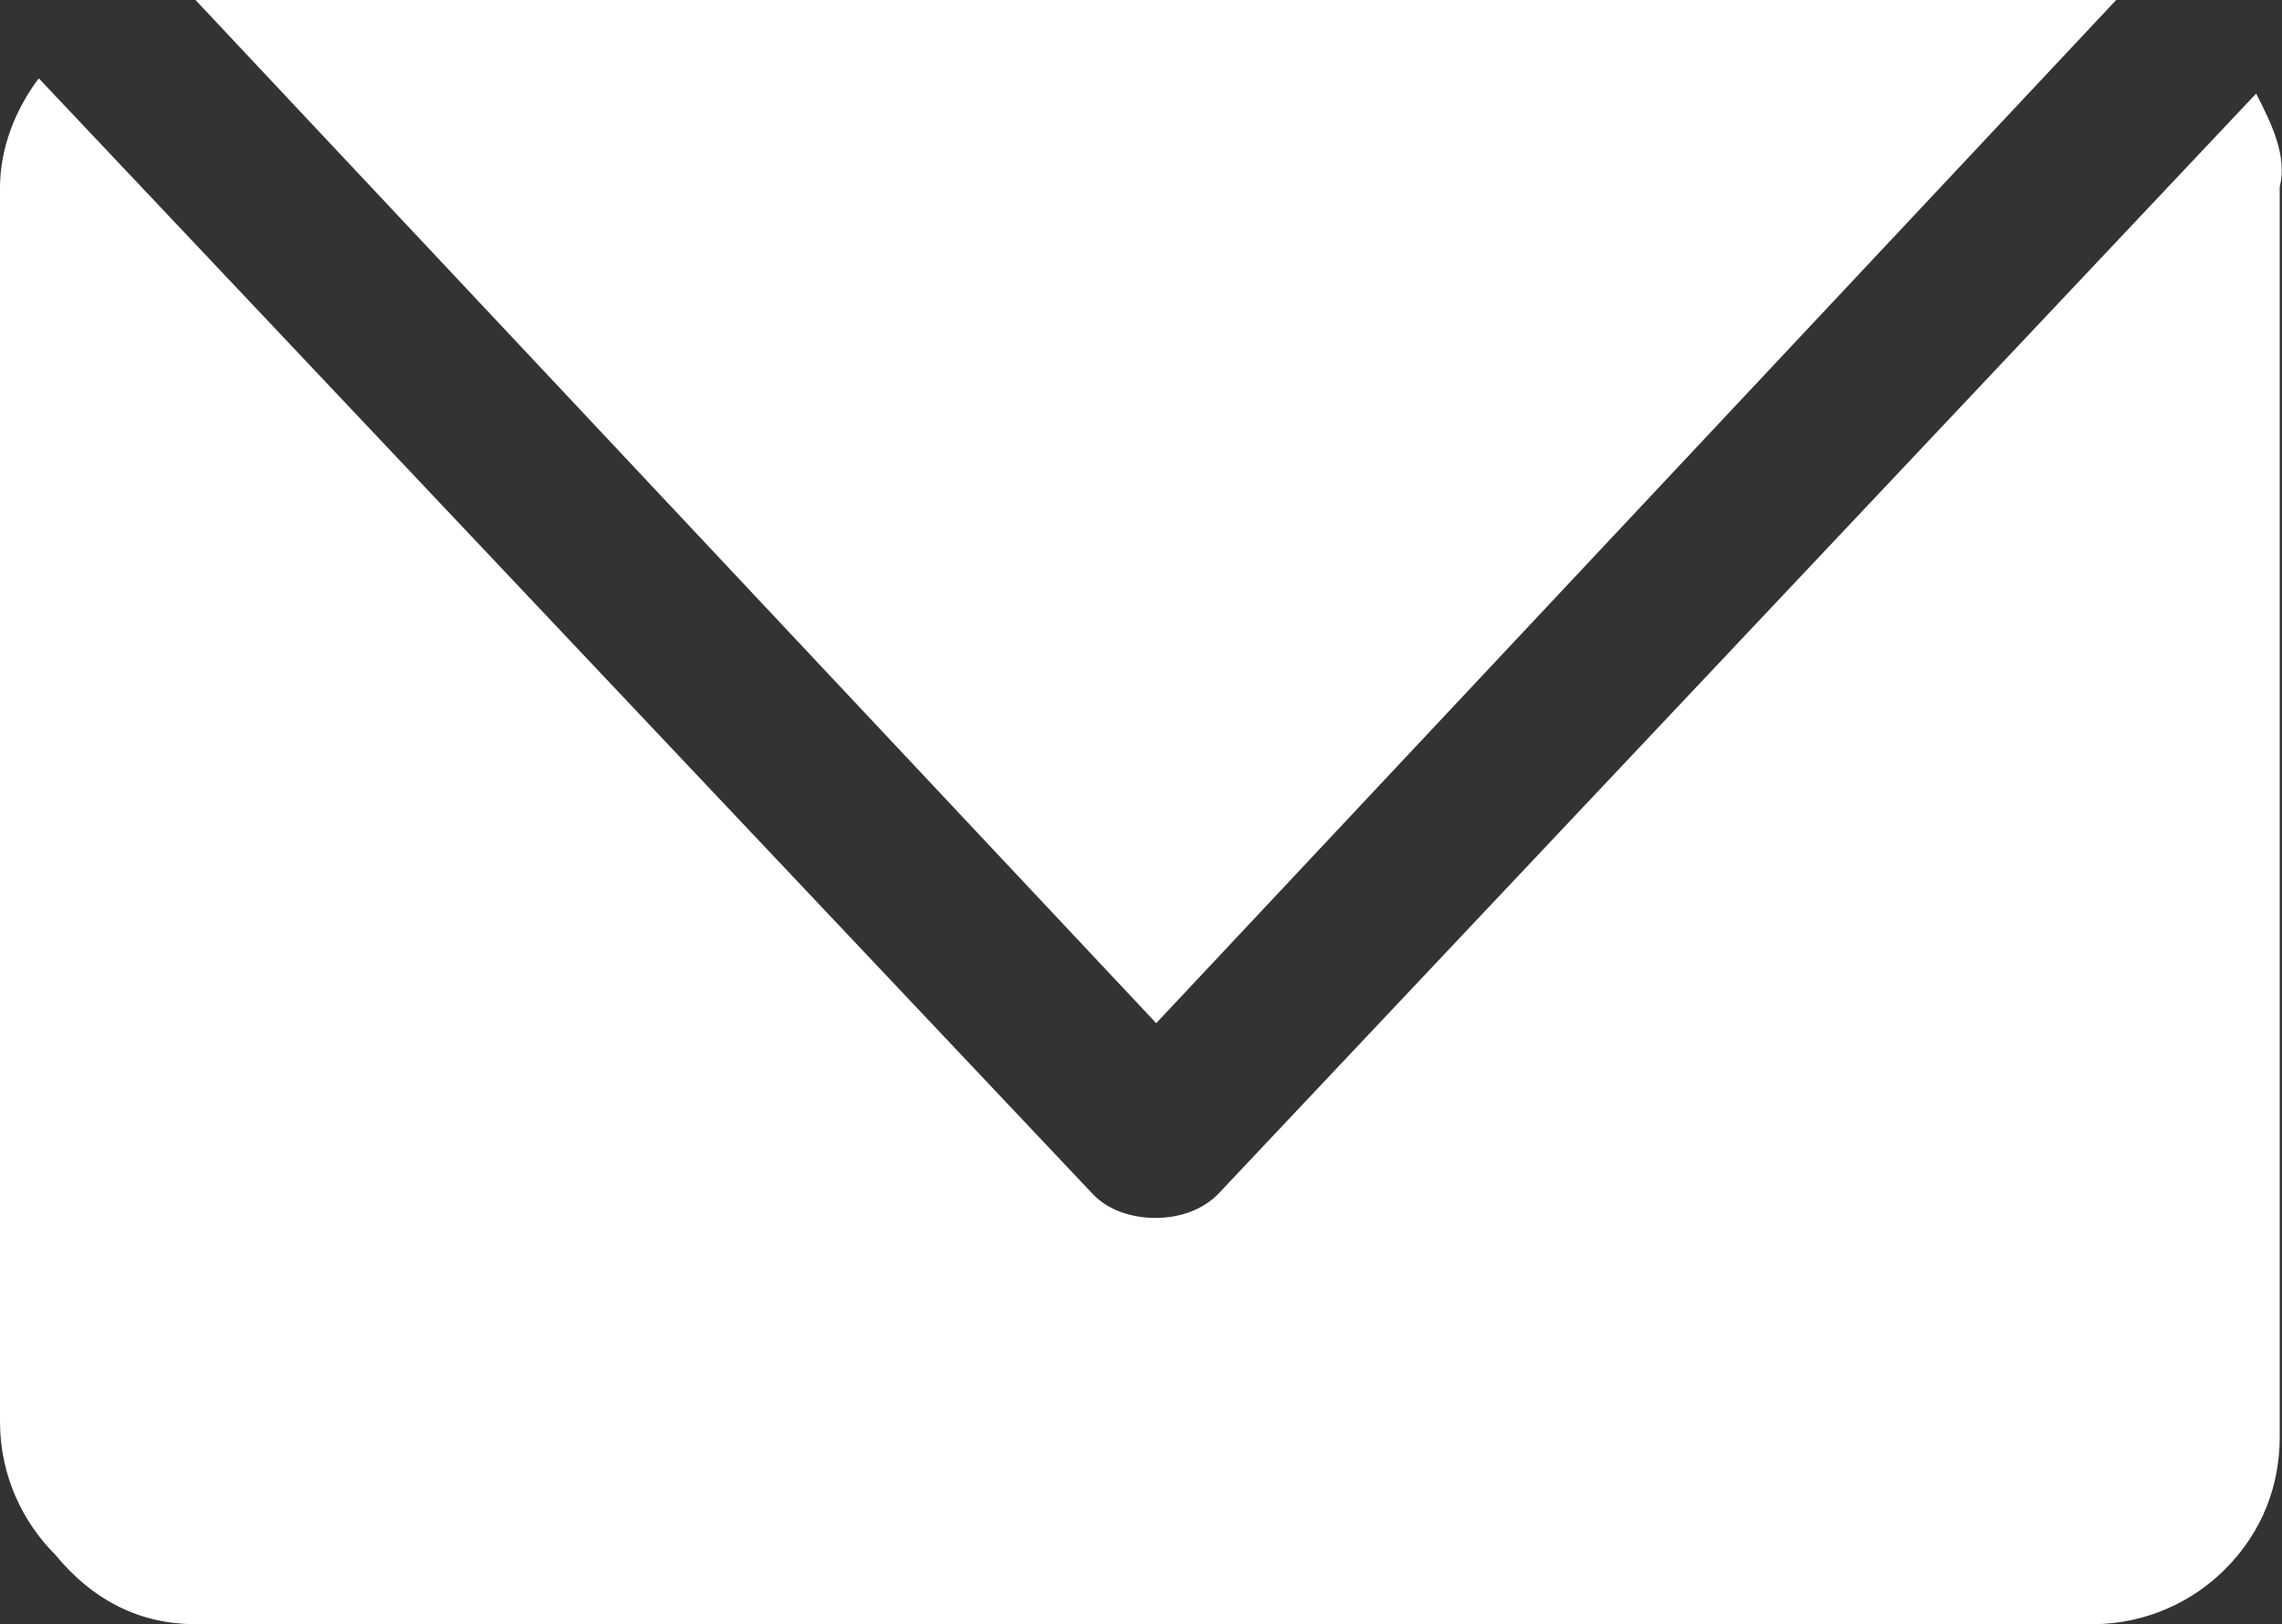 <?xml version="1.0" encoding="UTF-8"?>
<svg id="_レイヤー_1" data-name="レイヤー 1" xmlns="http://www.w3.org/2000/svg" viewBox="0 0 30 21.35">
  <rect x="0" y="0" width="30" height="21.35" fill="#333333" stroke="none"/>
  <defs>
    <style>
      .cls-1 {
        fill: #fff;
      }
    </style>
  </defs>
  <path class="cls-1" d="M27.82,0H2.57l12.63,13.45L27.82,0ZM29.66,1.23l-13.65,14.47c-.21.21-.51.31-.82.31s-.62-.1-.82-.31L.51,1.03c-.31.41-.51.92-.51,1.44v16.22c0,.72.31,1.33.72,1.74.51.62,1.13.92,1.85.92h24.94c.72,0,1.33-.31,1.74-.72.51-.51.72-1.13.72-1.74V2.46c.1-.41-.1-.82-.31-1.23Z"/>
</svg>